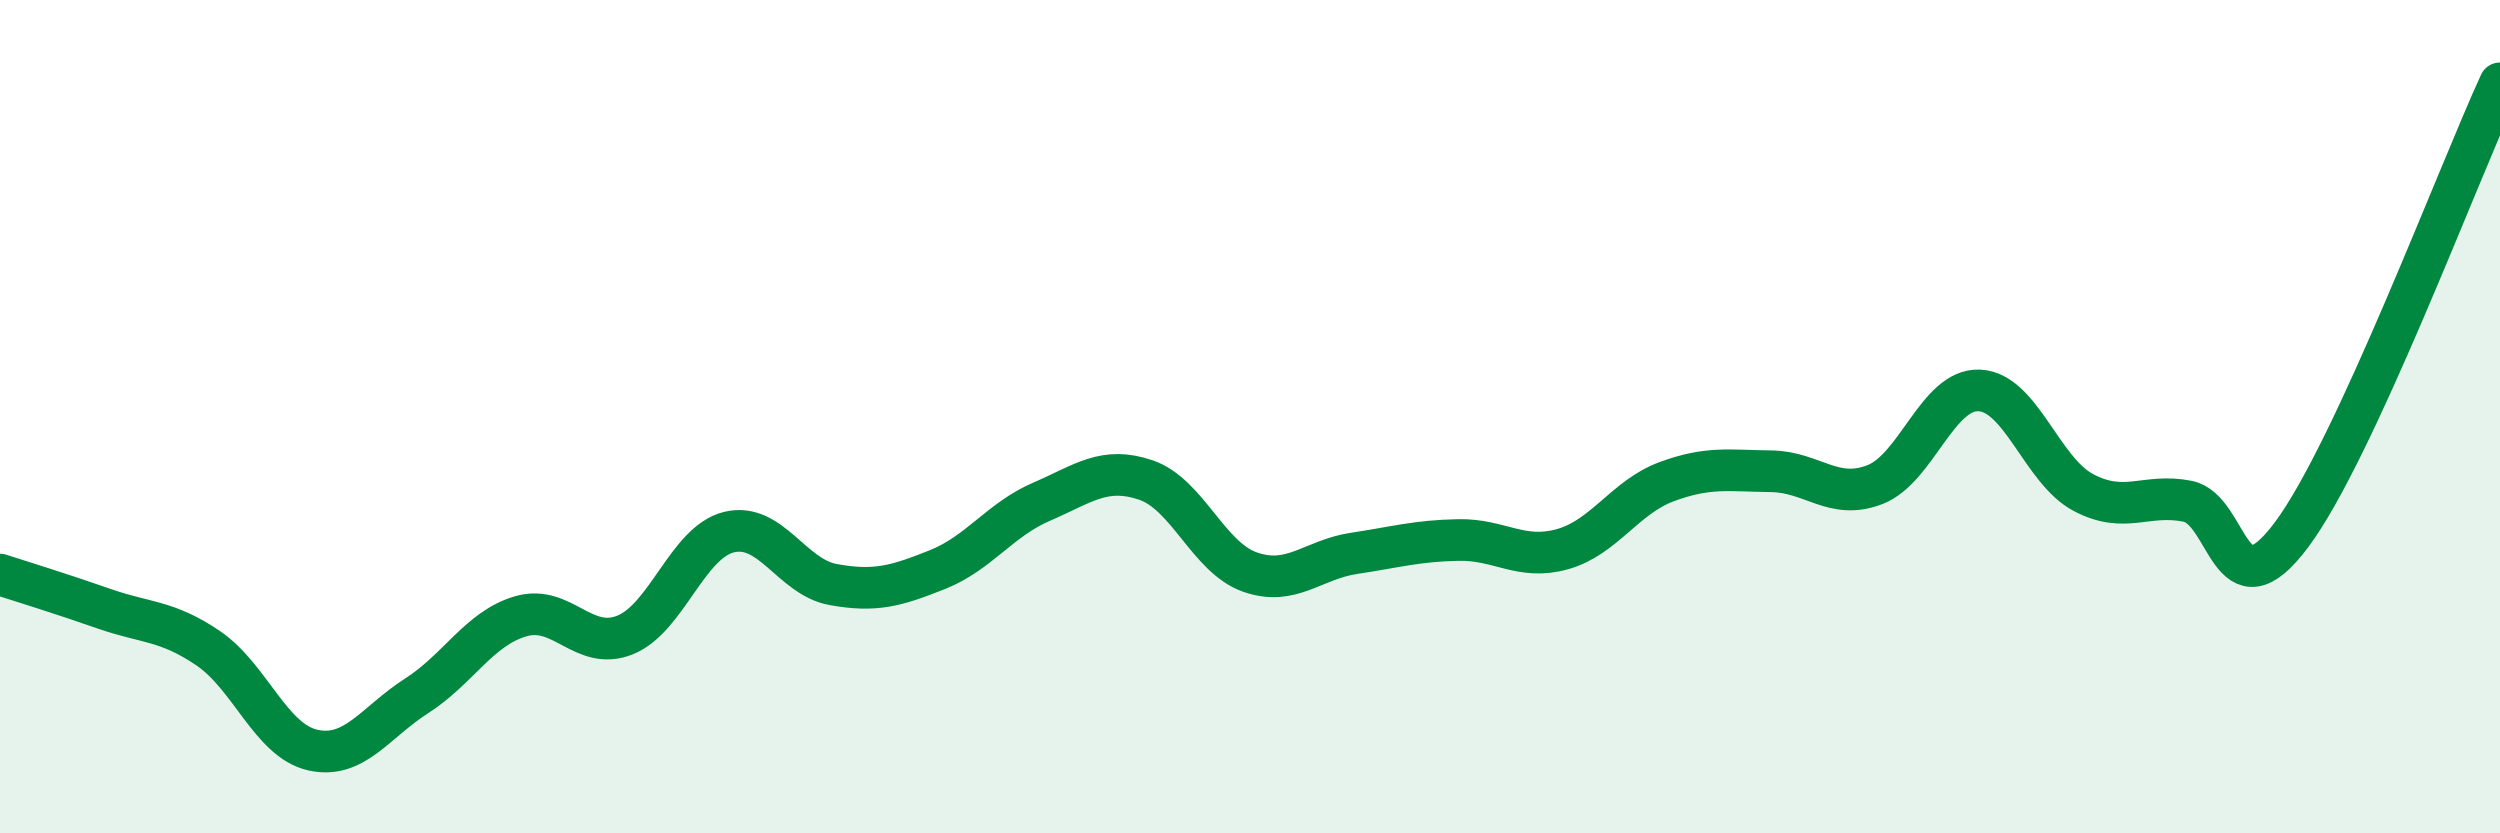 
    <svg width="60" height="20" viewBox="0 0 60 20" xmlns="http://www.w3.org/2000/svg">
      <path
        d="M 0,13.79 C 0.5,13.95 1.5,14.26 2.5,14.61 C 3.5,14.96 4,14.88 5,15.56 C 6,16.24 6.5,17.77 7.5,18 C 8.5,18.23 9,17.34 10,16.7 C 11,16.06 11.5,15.08 12.5,14.79 C 13.5,14.5 14,15.64 15,15.24 C 16,14.84 16.5,13.01 17.5,12.77 C 18.5,12.53 19,13.85 20,14.03 C 21,14.21 21.5,14.07 22.5,13.67 C 23.5,13.27 24,12.47 25,12.04 C 26,11.61 26.5,11.18 27.5,11.52 C 28.5,11.86 29,13.38 30,13.73 C 31,14.08 31.5,13.43 32.5,13.28 C 33.5,13.13 34,12.98 35,12.96 C 36,12.94 36.5,13.46 37.5,13.18 C 38.5,12.9 39,11.93 40,11.56 C 41,11.19 41.5,11.3 42.5,11.31 C 43.5,11.32 44,12.02 45,11.63 C 46,11.24 46.5,9.33 47.5,9.37 C 48.5,9.41 49,11.29 50,11.82 C 51,12.35 51.5,11.83 52.5,12.03 C 53.5,12.23 53.5,14.84 55,12.83 C 56.5,10.82 59,4.17 60,2L60 20L0 20Z"
        fill="#008740"
        opacity="0.1"
        stroke-linecap="round"
        stroke-linejoin="round"
      />
      <path
        d="M 0,13.79 C 0.5,13.95 1.5,14.26 2.5,14.61 C 3.5,14.96 4,14.88 5,15.56 C 6,16.24 6.5,17.77 7.5,18 C 8.5,18.23 9,17.34 10,16.7 C 11,16.06 11.5,15.08 12.5,14.79 C 13.5,14.5 14,15.64 15,15.24 C 16,14.84 16.5,13.01 17.5,12.77 C 18.5,12.53 19,13.85 20,14.03 C 21,14.21 21.5,14.07 22.5,13.67 C 23.5,13.27 24,12.47 25,12.04 C 26,11.61 26.5,11.18 27.5,11.52 C 28.5,11.86 29,13.38 30,13.73 C 31,14.08 31.5,13.43 32.5,13.28 C 33.5,13.13 34,12.98 35,12.96 C 36,12.94 36.5,13.46 37.5,13.18 C 38.5,12.9 39,11.93 40,11.56 C 41,11.19 41.5,11.3 42.5,11.31 C 43.5,11.32 44,12.02 45,11.63 C 46,11.24 46.5,9.33 47.5,9.37 C 48.5,9.41 49,11.29 50,11.82 C 51,12.35 51.5,11.83 52.5,12.03 C 53.5,12.23 53.5,14.84 55,12.83 C 56.5,10.82 59,4.17 60,2"
        stroke="#008740"
        stroke-width="1"
        fill="none"
        stroke-linecap="round"
        stroke-linejoin="round"
      />
    </svg>
  